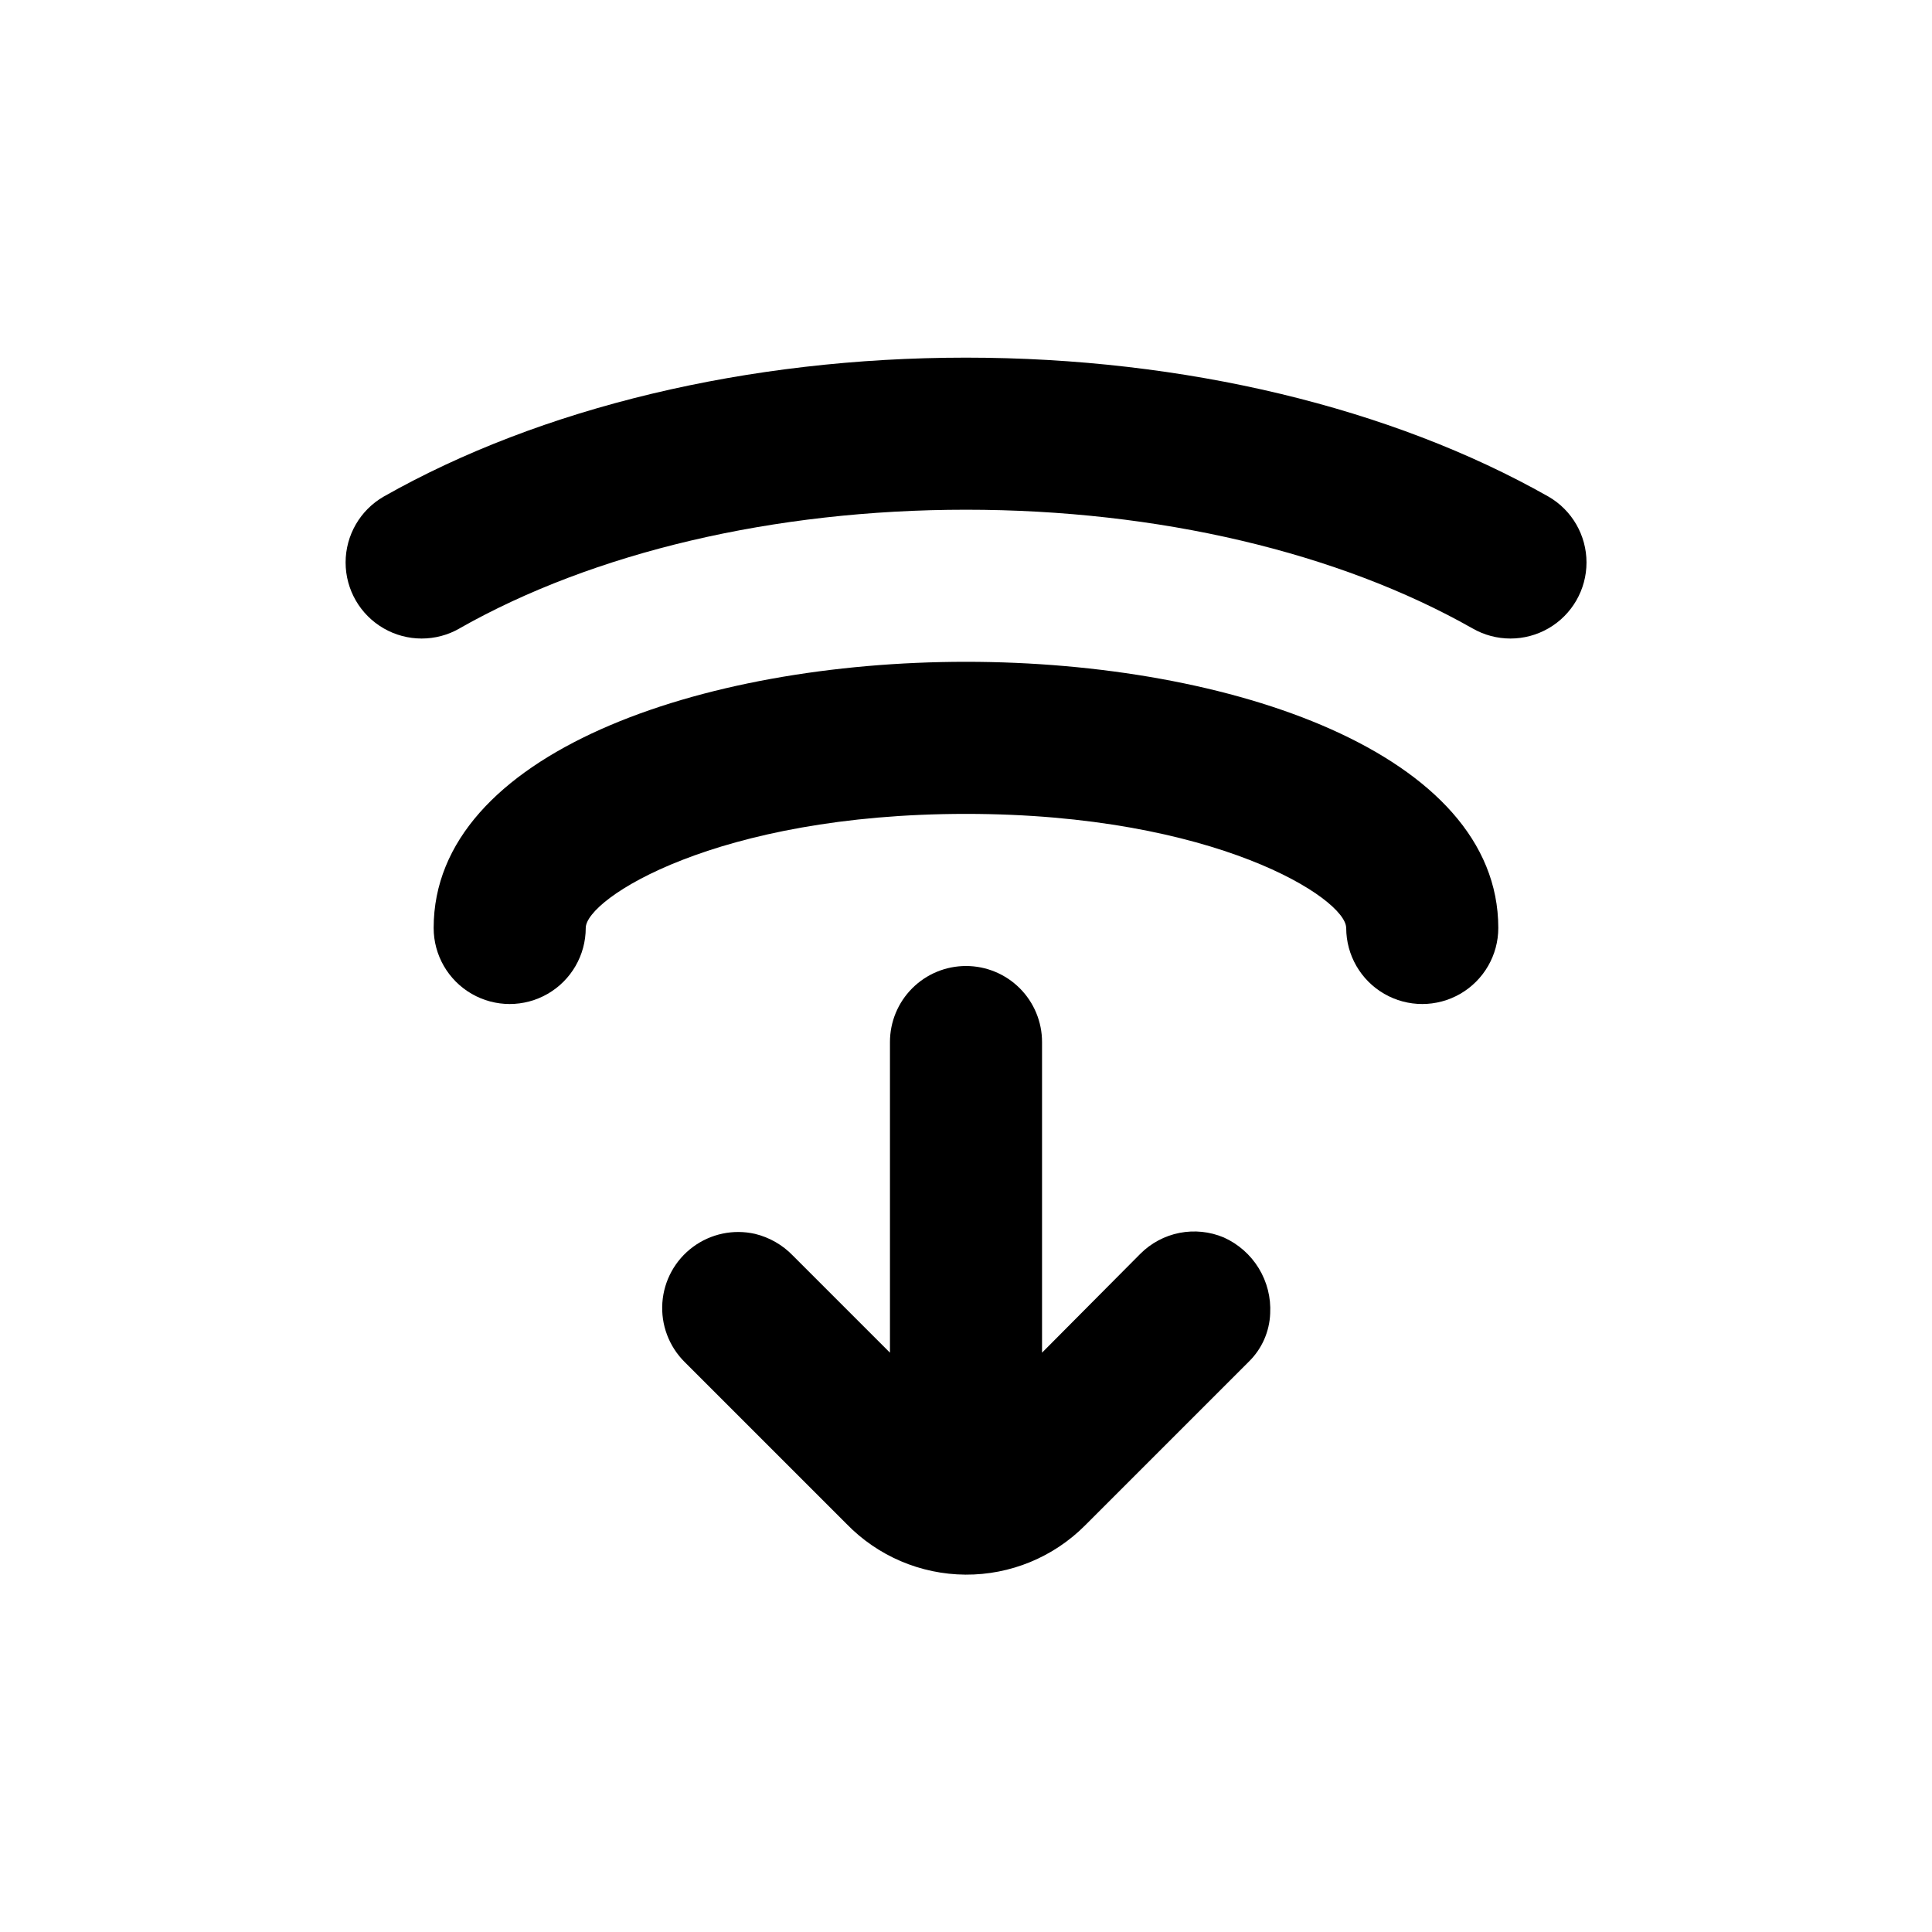 <?xml version="1.0" encoding="UTF-8"?>
<!-- Uploaded to: ICON Repo, www.iconrepo.com, Generator: ICON Repo Mixer Tools -->
<svg fill="#000000" width="800px" height="800px" version="1.1" viewBox="144 144 512 512" xmlns="http://www.w3.org/2000/svg">
 <g>
  <path d="m400 400c-5.348 0-10.473 2.121-14.25 5.902-3.781 3.777-5.902 8.902-5.902 14.25v82.32l-25.695-25.695c-2.738-2.852-6.234-4.859-10.078-5.793-5.727-1.293-11.734-0.023-16.449 3.477-4.715 3.496-7.672 8.879-8.09 14.738-0.422 5.856 1.734 11.605 5.898 15.742l42.875 42.875c8.281 8.547 19.652 13.402 31.555 13.48 11.902 0.074 23.332-4.637 31.723-13.078l43.43-43.43c3.41-3.363 5.41-7.906 5.594-12.695 0.227-4.207-0.828-8.383-3.023-11.98-2.195-3.598-5.426-6.445-9.27-8.172-3.699-1.562-7.781-1.984-11.723-1.215-3.941 0.773-7.562 2.707-10.395 5.547l-26.047 26.199v-82.32c0-5.348-2.125-10.473-5.902-14.25-3.781-3.781-8.906-5.902-14.25-5.902z"/>
  <path d="m500.76 389.92c0 7.199 3.84 13.852 10.074 17.453 6.234 3.602 13.918 3.602 20.152 0s10.078-10.254 10.078-17.453c0-46.301-70.988-70.535-141.07-70.535-70.082 0.004-141.07 24.234-141.07 70.535 0 7.199 3.84 13.852 10.074 17.453 6.234 3.602 13.918 3.602 20.152 0s10.078-10.254 10.078-17.453c0-7.758 34.66-30.23 100.76-30.23 66.098 0.004 100.76 22.473 100.76 30.23z"/>
  <path d="m265.79 310.52c35.465-20.102 83.227-31.438 134.21-31.438 50.984 0 98.746 11.336 134.21 31.438 6.234 3.598 13.918 3.598 20.156-0.004 6.234-3.602 10.074-10.254 10.074-17.457 0-7.199-3.844-13.855-10.078-17.453-41.617-23.578-96.531-36.828-154.37-36.828s-112.75 13.25-154.32 36.828c-6.238 3.598-10.082 10.254-10.082 17.453 0 7.203 3.84 13.855 10.078 17.457 6.234 3.602 13.918 3.602 20.156 0.004z"/>
 </g>
</svg>
